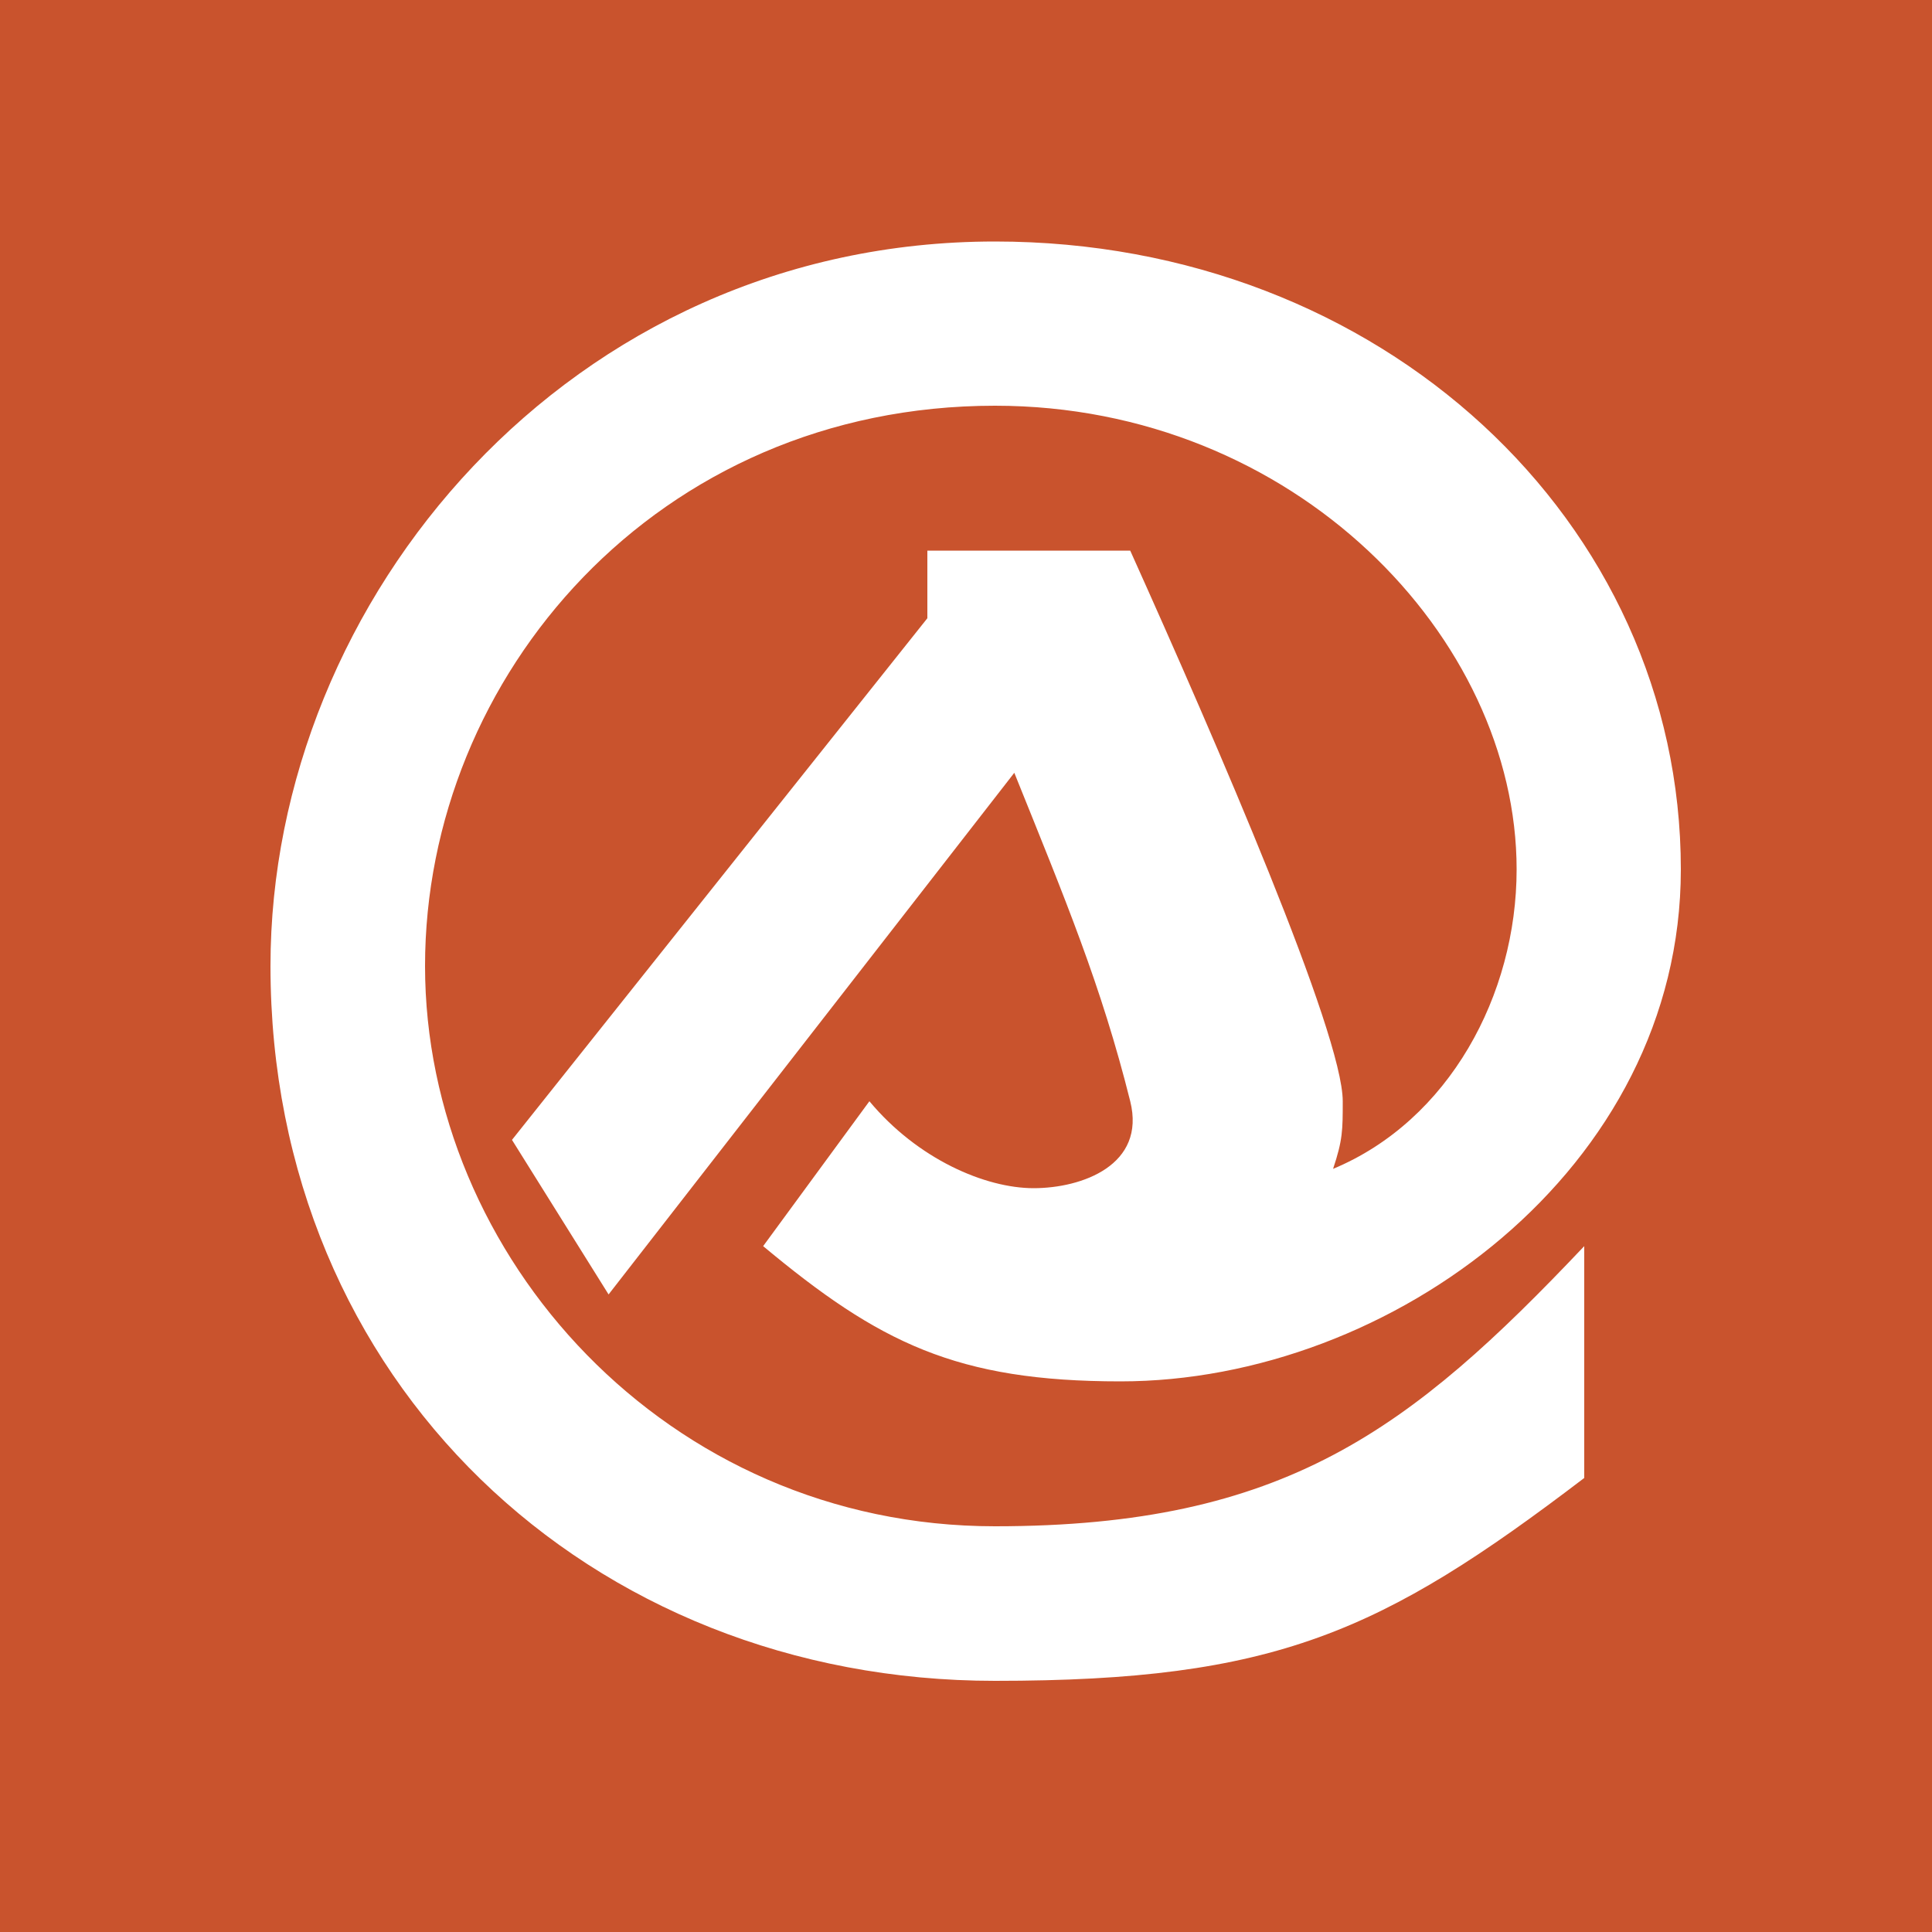 <?xml version="1.0" encoding="UTF-8"?>
<svg xmlns="http://www.w3.org/2000/svg" width="100" height="100" viewBox="0 0 100 100" fill="none">
  <rect width="100" height="100" fill="#C9532D"></rect>
  <path d="M48 32L26.5 59L31.5 67L52.5 40C55.153 46.586 57 51 58.5 57C59.326 60.305 56 61.5 53.5 61.5C51 61.5 47.5 60 45 57L39.5 64.5C45.5 69.5 49.5 71.5 58 71.5C72 71.5 87 60.5 87 45C87 27 71.5 12.5 51.5 12.5C29.5 12.5 14 31 14 50C14 71.5 30.5 87 51.5 87C66 87 71.5 84.5 82 76.5V64.5C73 74 66.5 79 51.5 79C34.5 79 22 65 22 50C22 35 34 21 51.5 21C67 21 78.5 33 78.5 45C78.5 51.5 75 58 69 60.5C69.5 59 69.5 58.5 69.5 57C69.5 53.5 63 38.5 58.5 28.5H48V32Z" fill="white"></path>
</svg>
